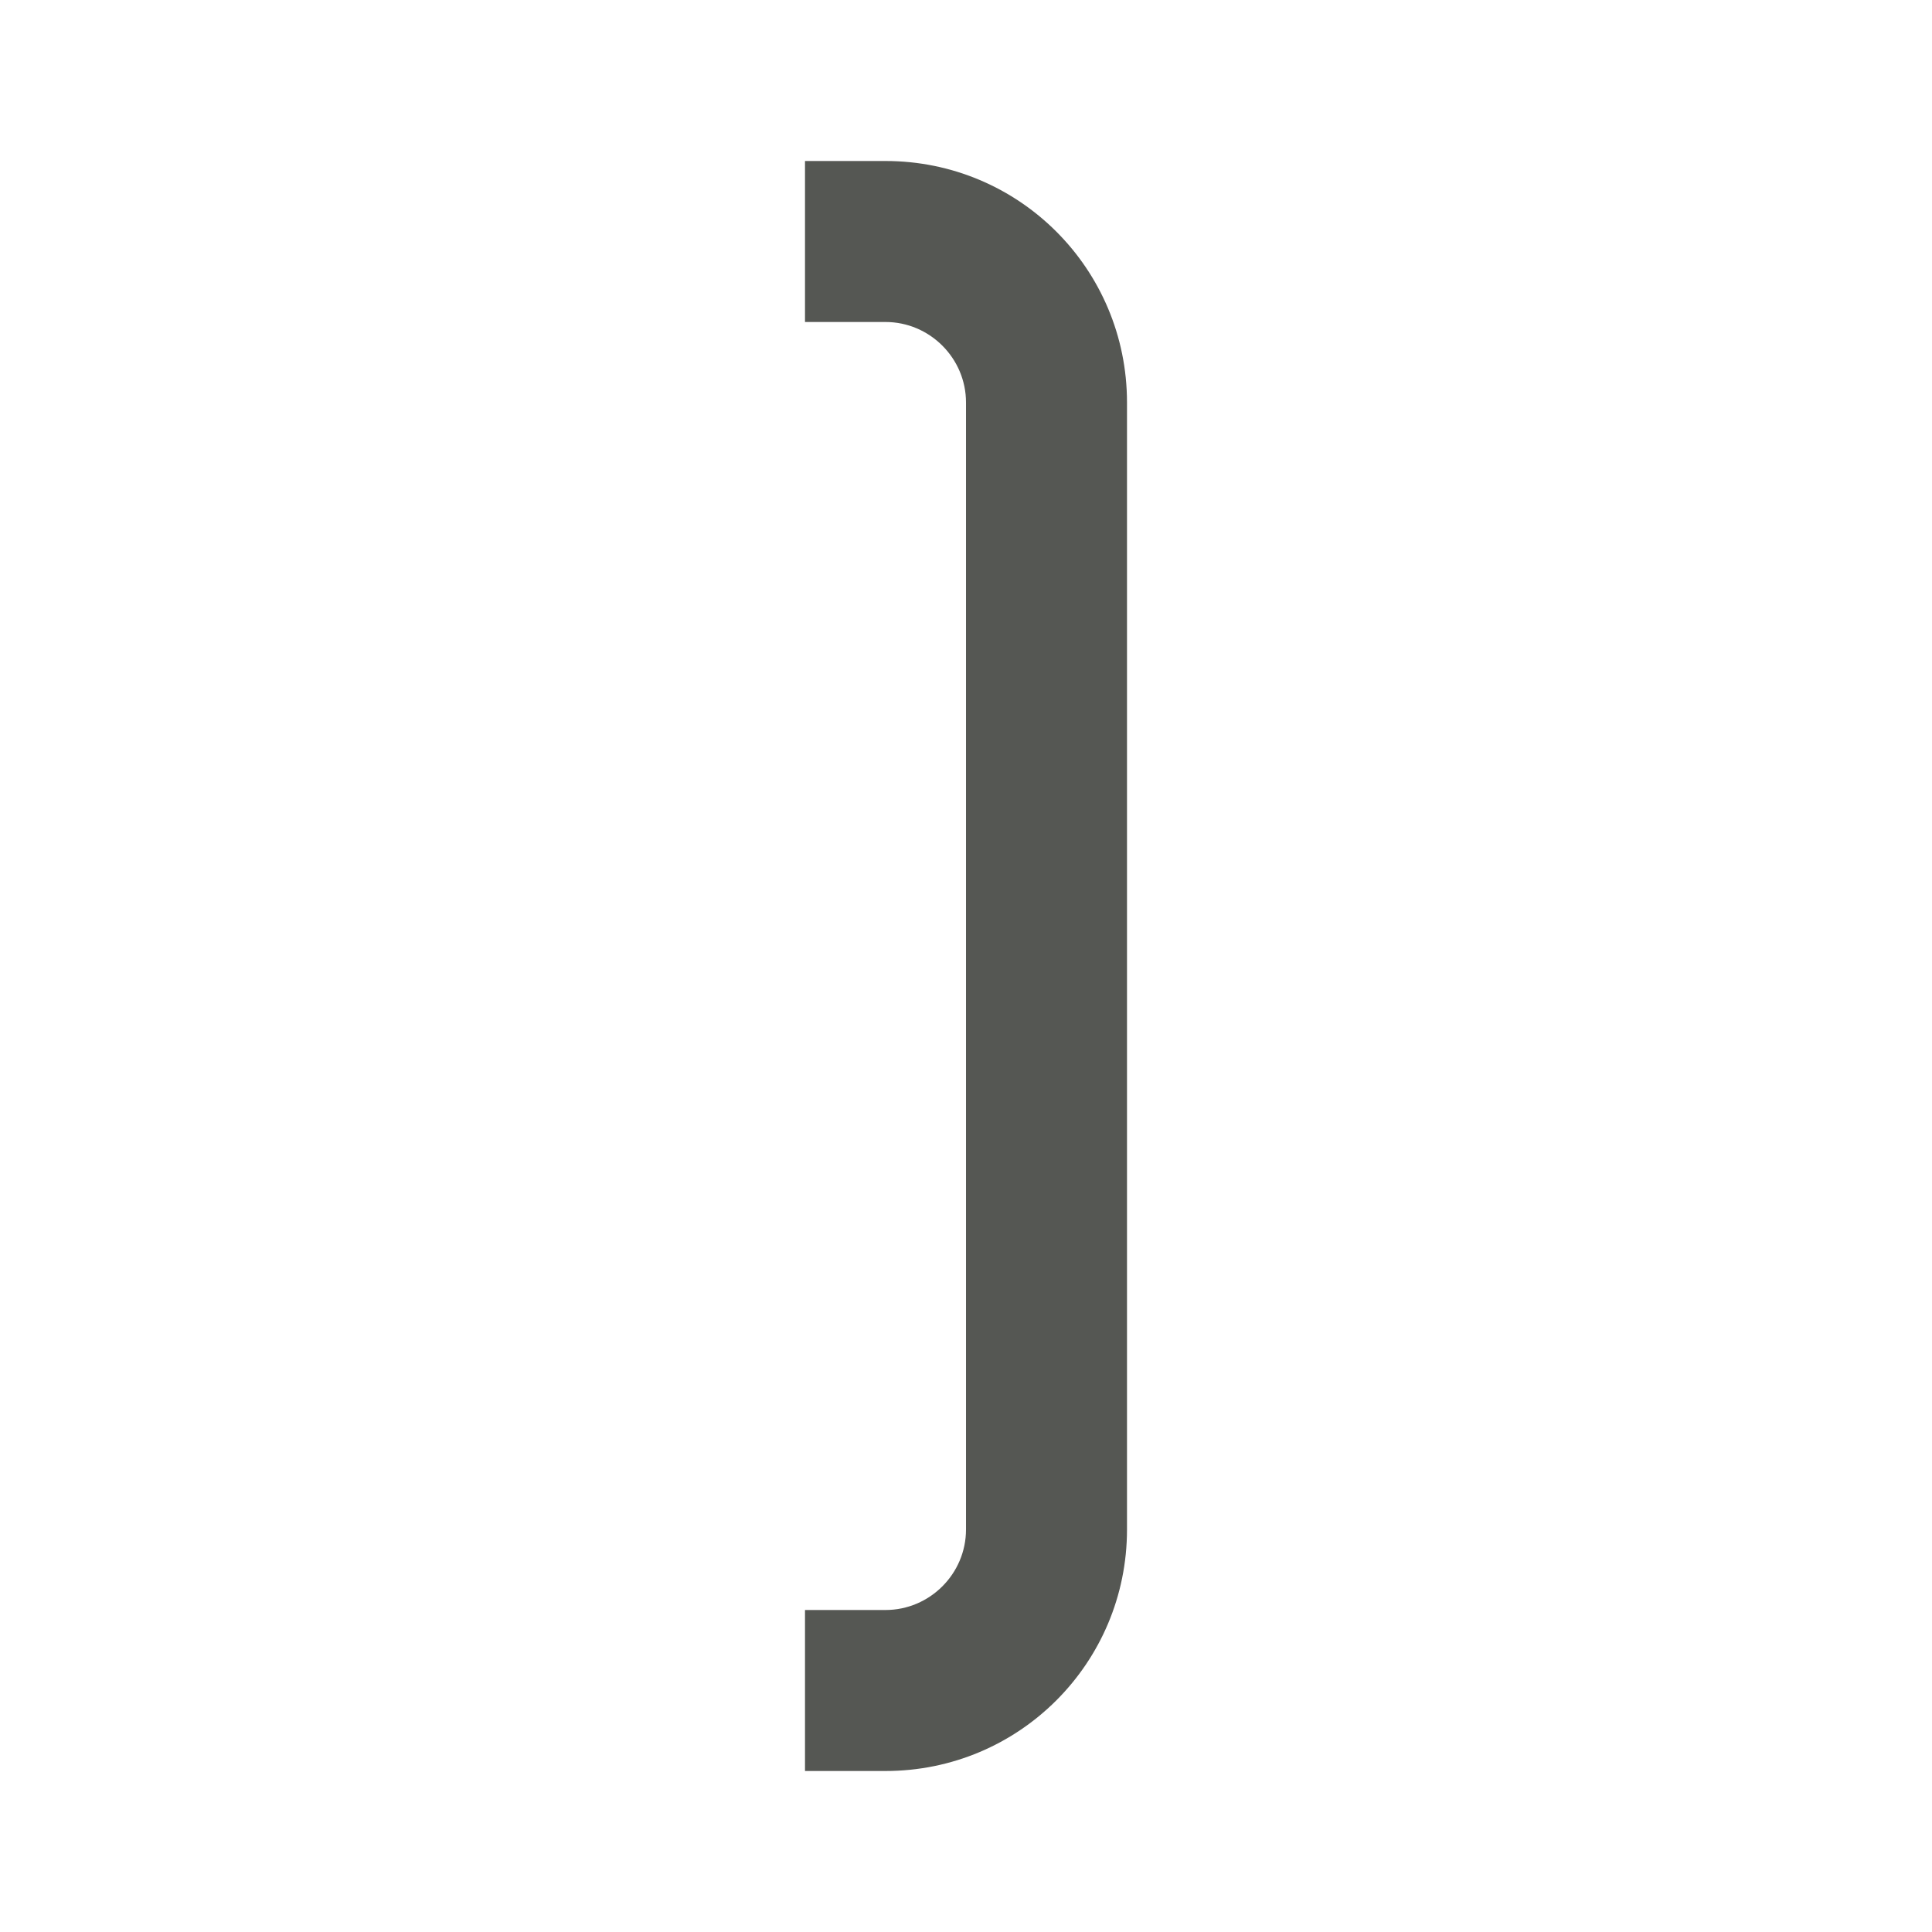 <svg viewBox="0 0 24 24" xmlns="http://www.w3.org/2000/svg">
  <path
     style="fill:#555753"
     d="m 10,2 v 2 h 1 c 0.55,0 1,0.45 1,1 v 14 c 0,0.55 -0.45,1 -1,1 h -1 v 2 h 1 c 1.66,0 3,-1.34 3,-3 V 5 C 14,3.34 12.66,2 11,2 Z"
     />
</svg>

